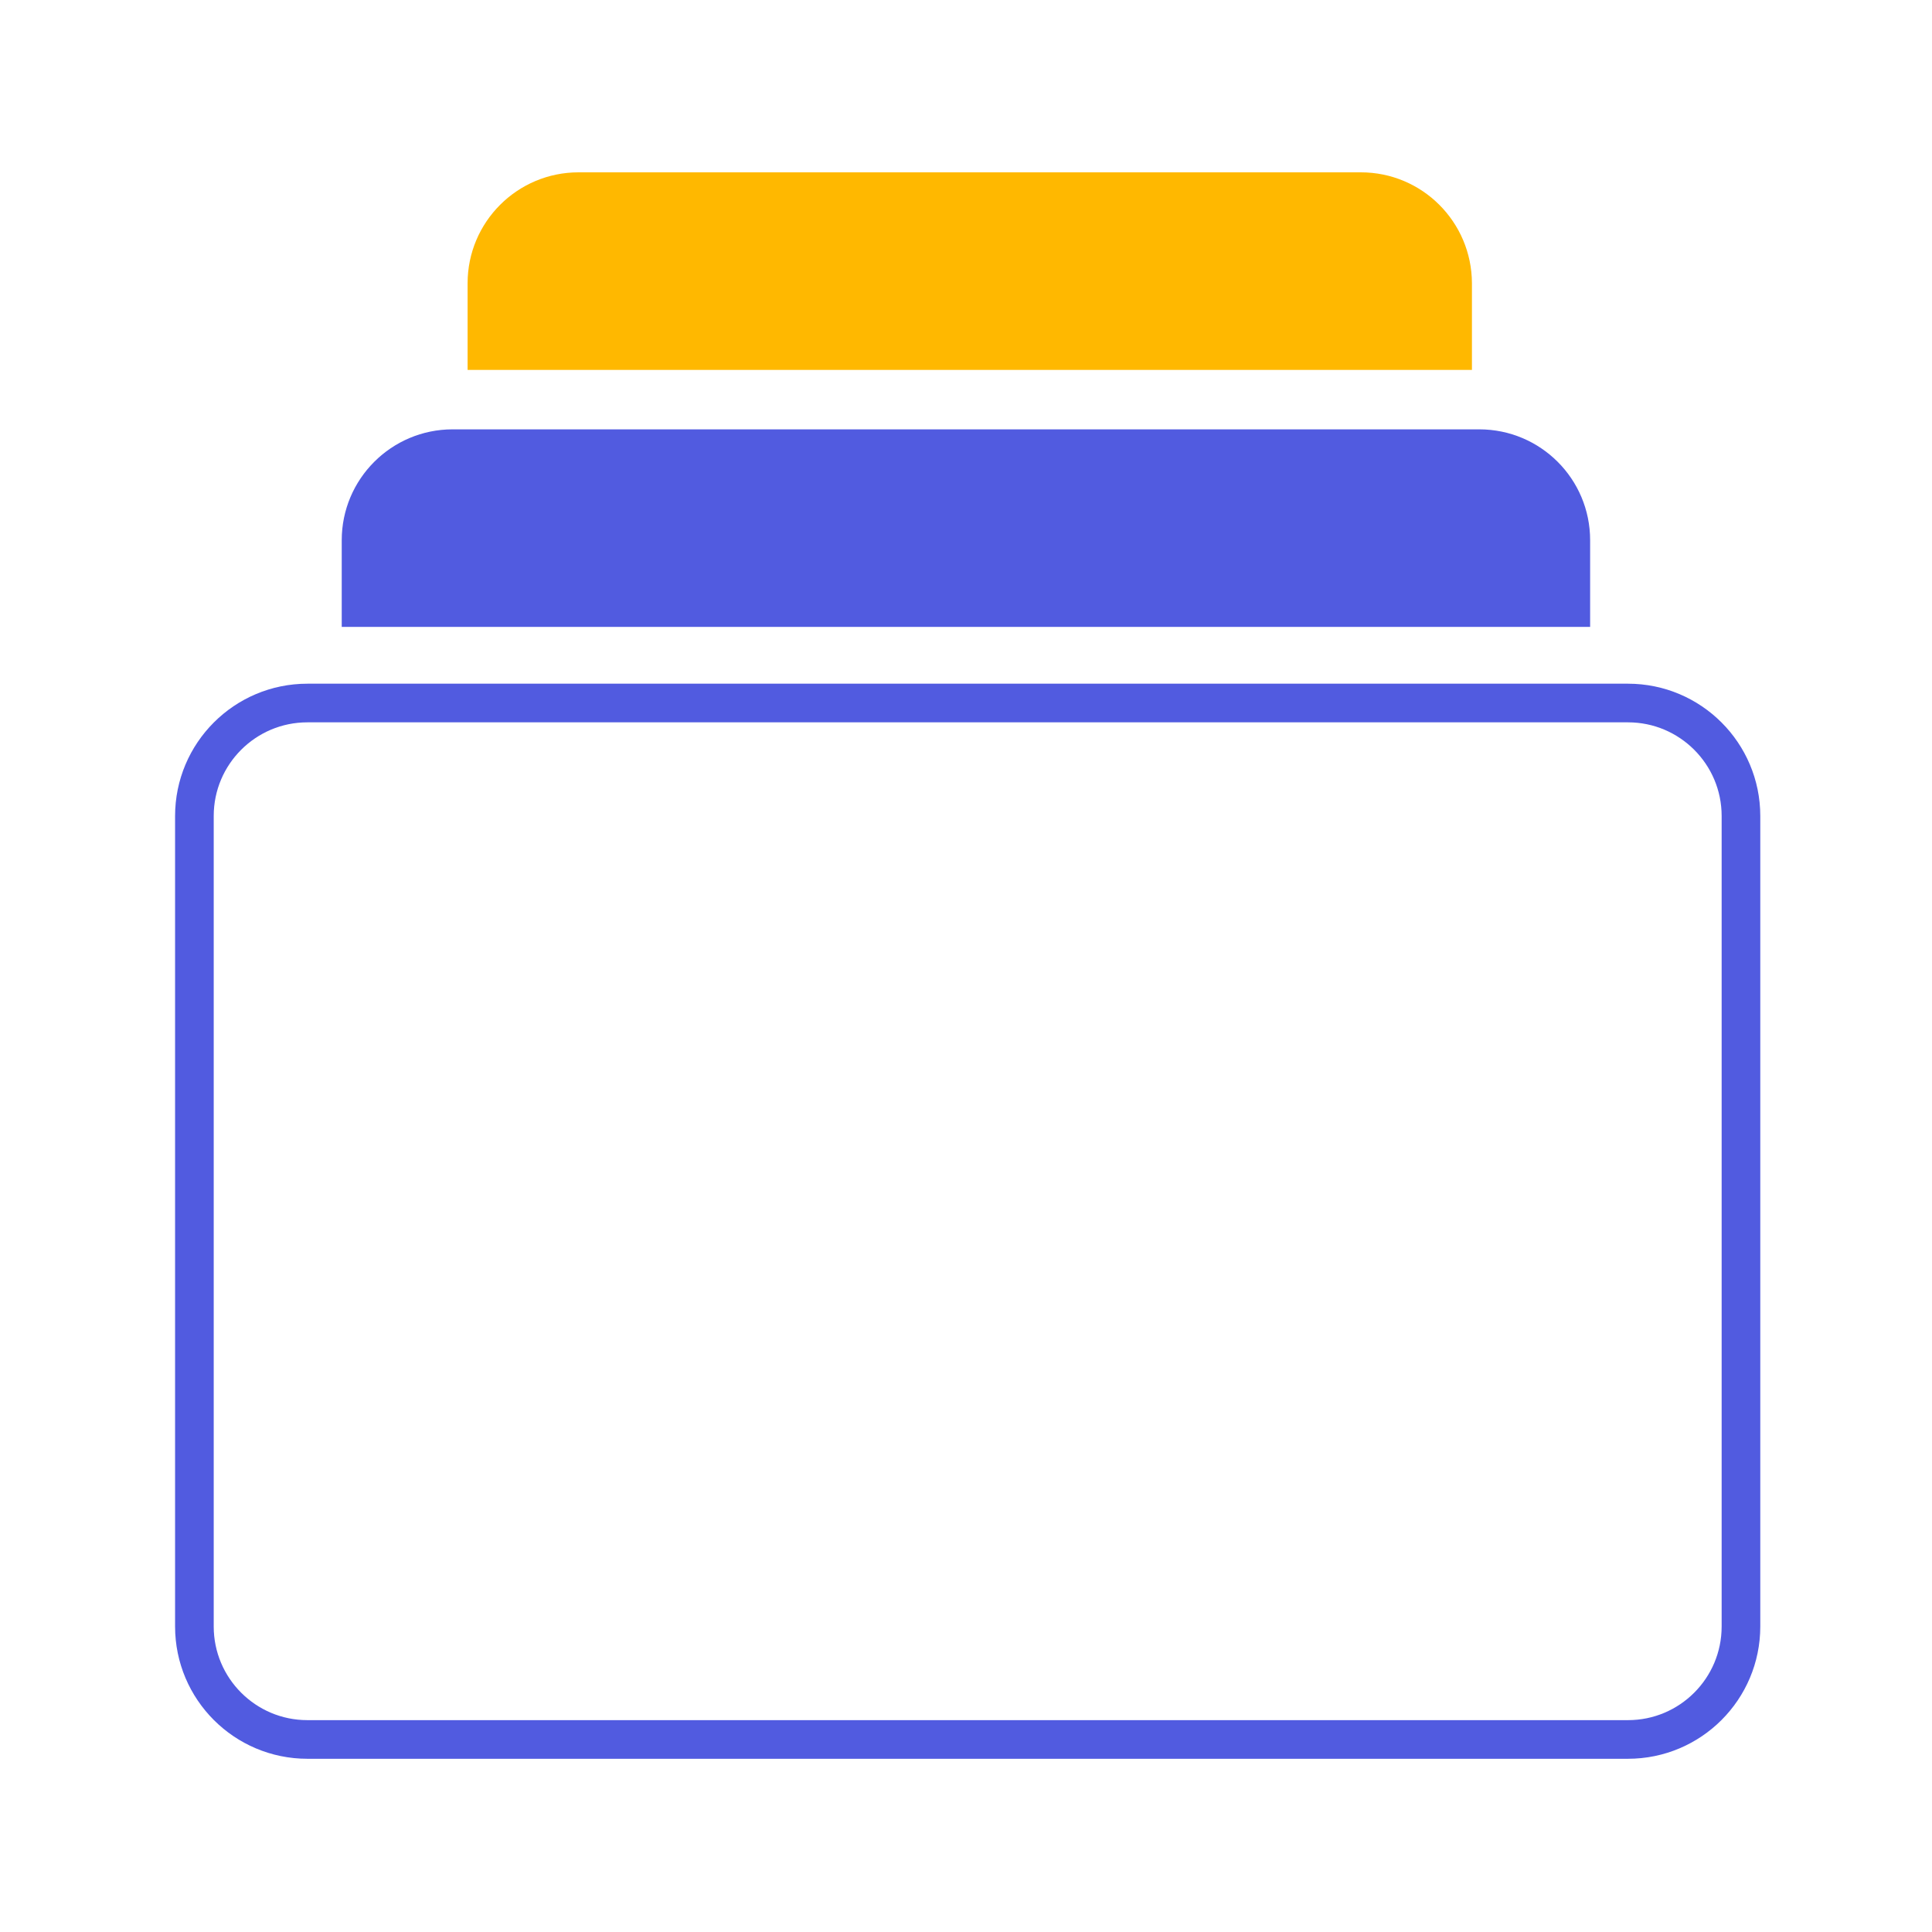 <svg width="100" height="100" viewBox="0 0 100 100" fill="none" xmlns="http://www.w3.org/2000/svg">
<g id="Products icon">
<path id="Vector" d="M84.264 90.034H15.911C12.682 90.034 10.062 87.415 10.062 84.186V42.236C10.062 39.008 12.682 36.388 15.911 36.388H84.264C87.493 36.388 90.112 39.008 90.112 42.236V84.186C90.112 87.415 87.493 90.034 84.264 90.034Z" stroke="#515BE0" stroke-width="2"/>
<path id="Vector_2" d="M76.565 22.223H23.428C20.26 22.223 17.688 24.795 17.688 27.963V32.449H82.305V27.963C82.305 24.786 79.733 22.223 76.565 22.223Z" fill="#515BE0"/>
<path id="Vector_3" d="M70.437 8.92H29.944C26.776 8.92 24.203 11.493 24.203 14.661V19.147H76.187V14.661C76.178 11.493 73.614 8.92 70.437 8.92Z" fill="#FFB800"/>
</g>
</svg>

